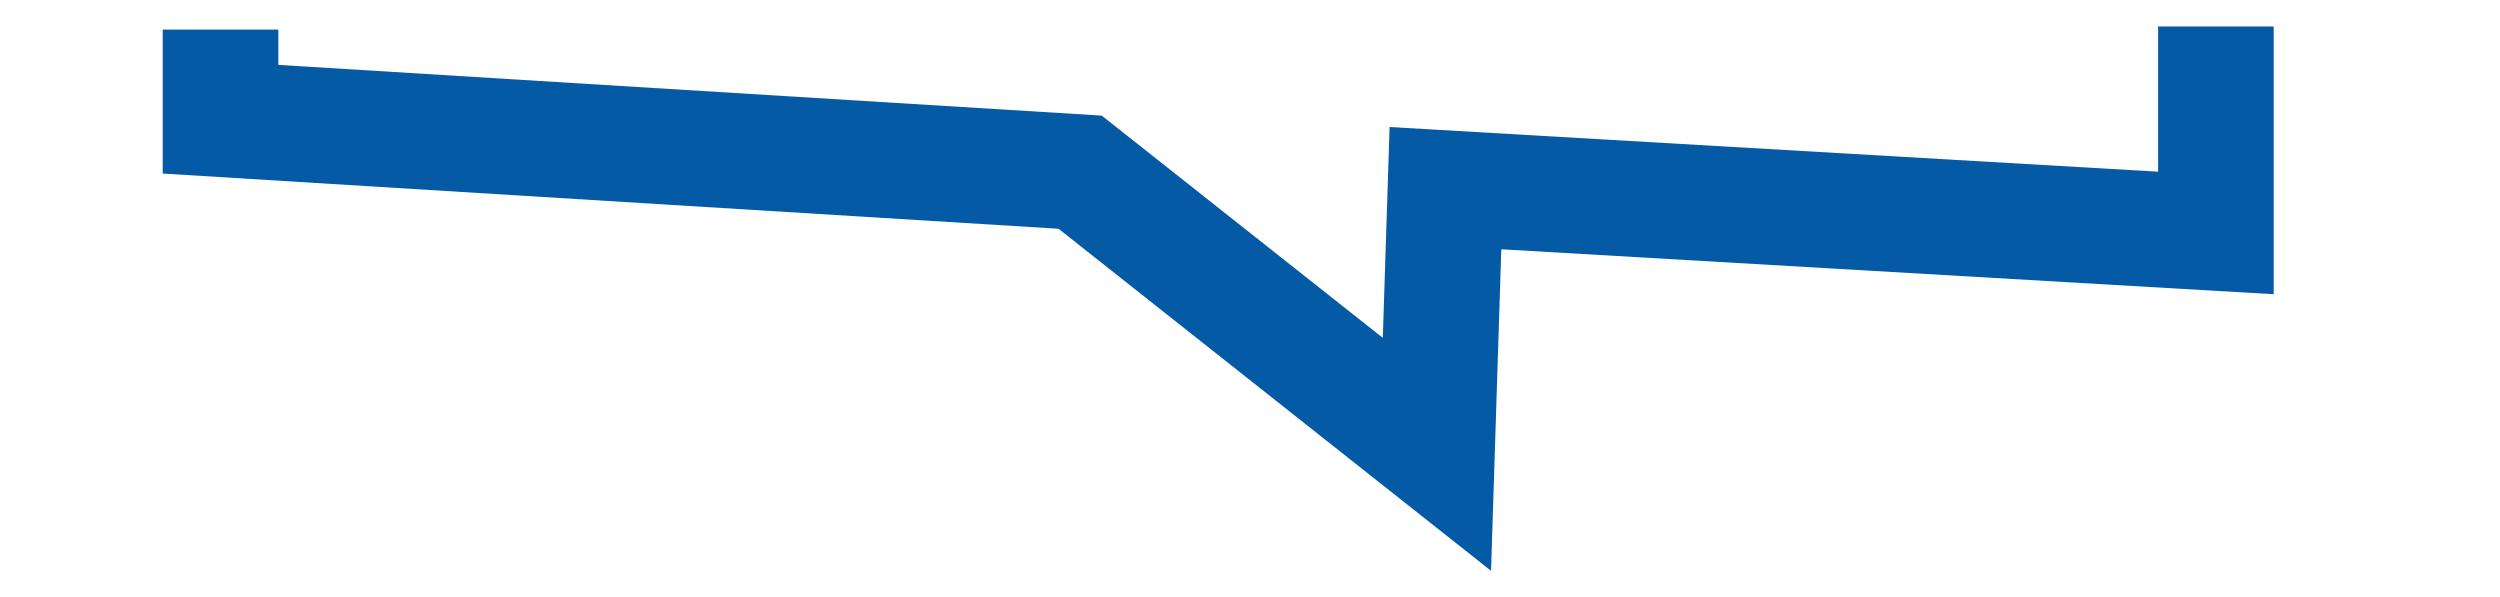 <svg id="Layer_1" data-name="Layer 1" xmlns="http://www.w3.org/2000/svg" viewBox="0 0 173 41.34"><defs><style>.cls-1{fill:#055aa6;}</style></defs><polygon class="cls-1" points="103.18 39.5 73.25 15.83 11.26 12.01 11.26 2.05 19.26 2.05 19.26 4.49 76.24 8 95.69 23.38 96.16 8.79 149.34 11.88 149.34 1.83 157.34 1.83 157.34 20.36 103.89 17.25 103.18 39.5"/></svg>